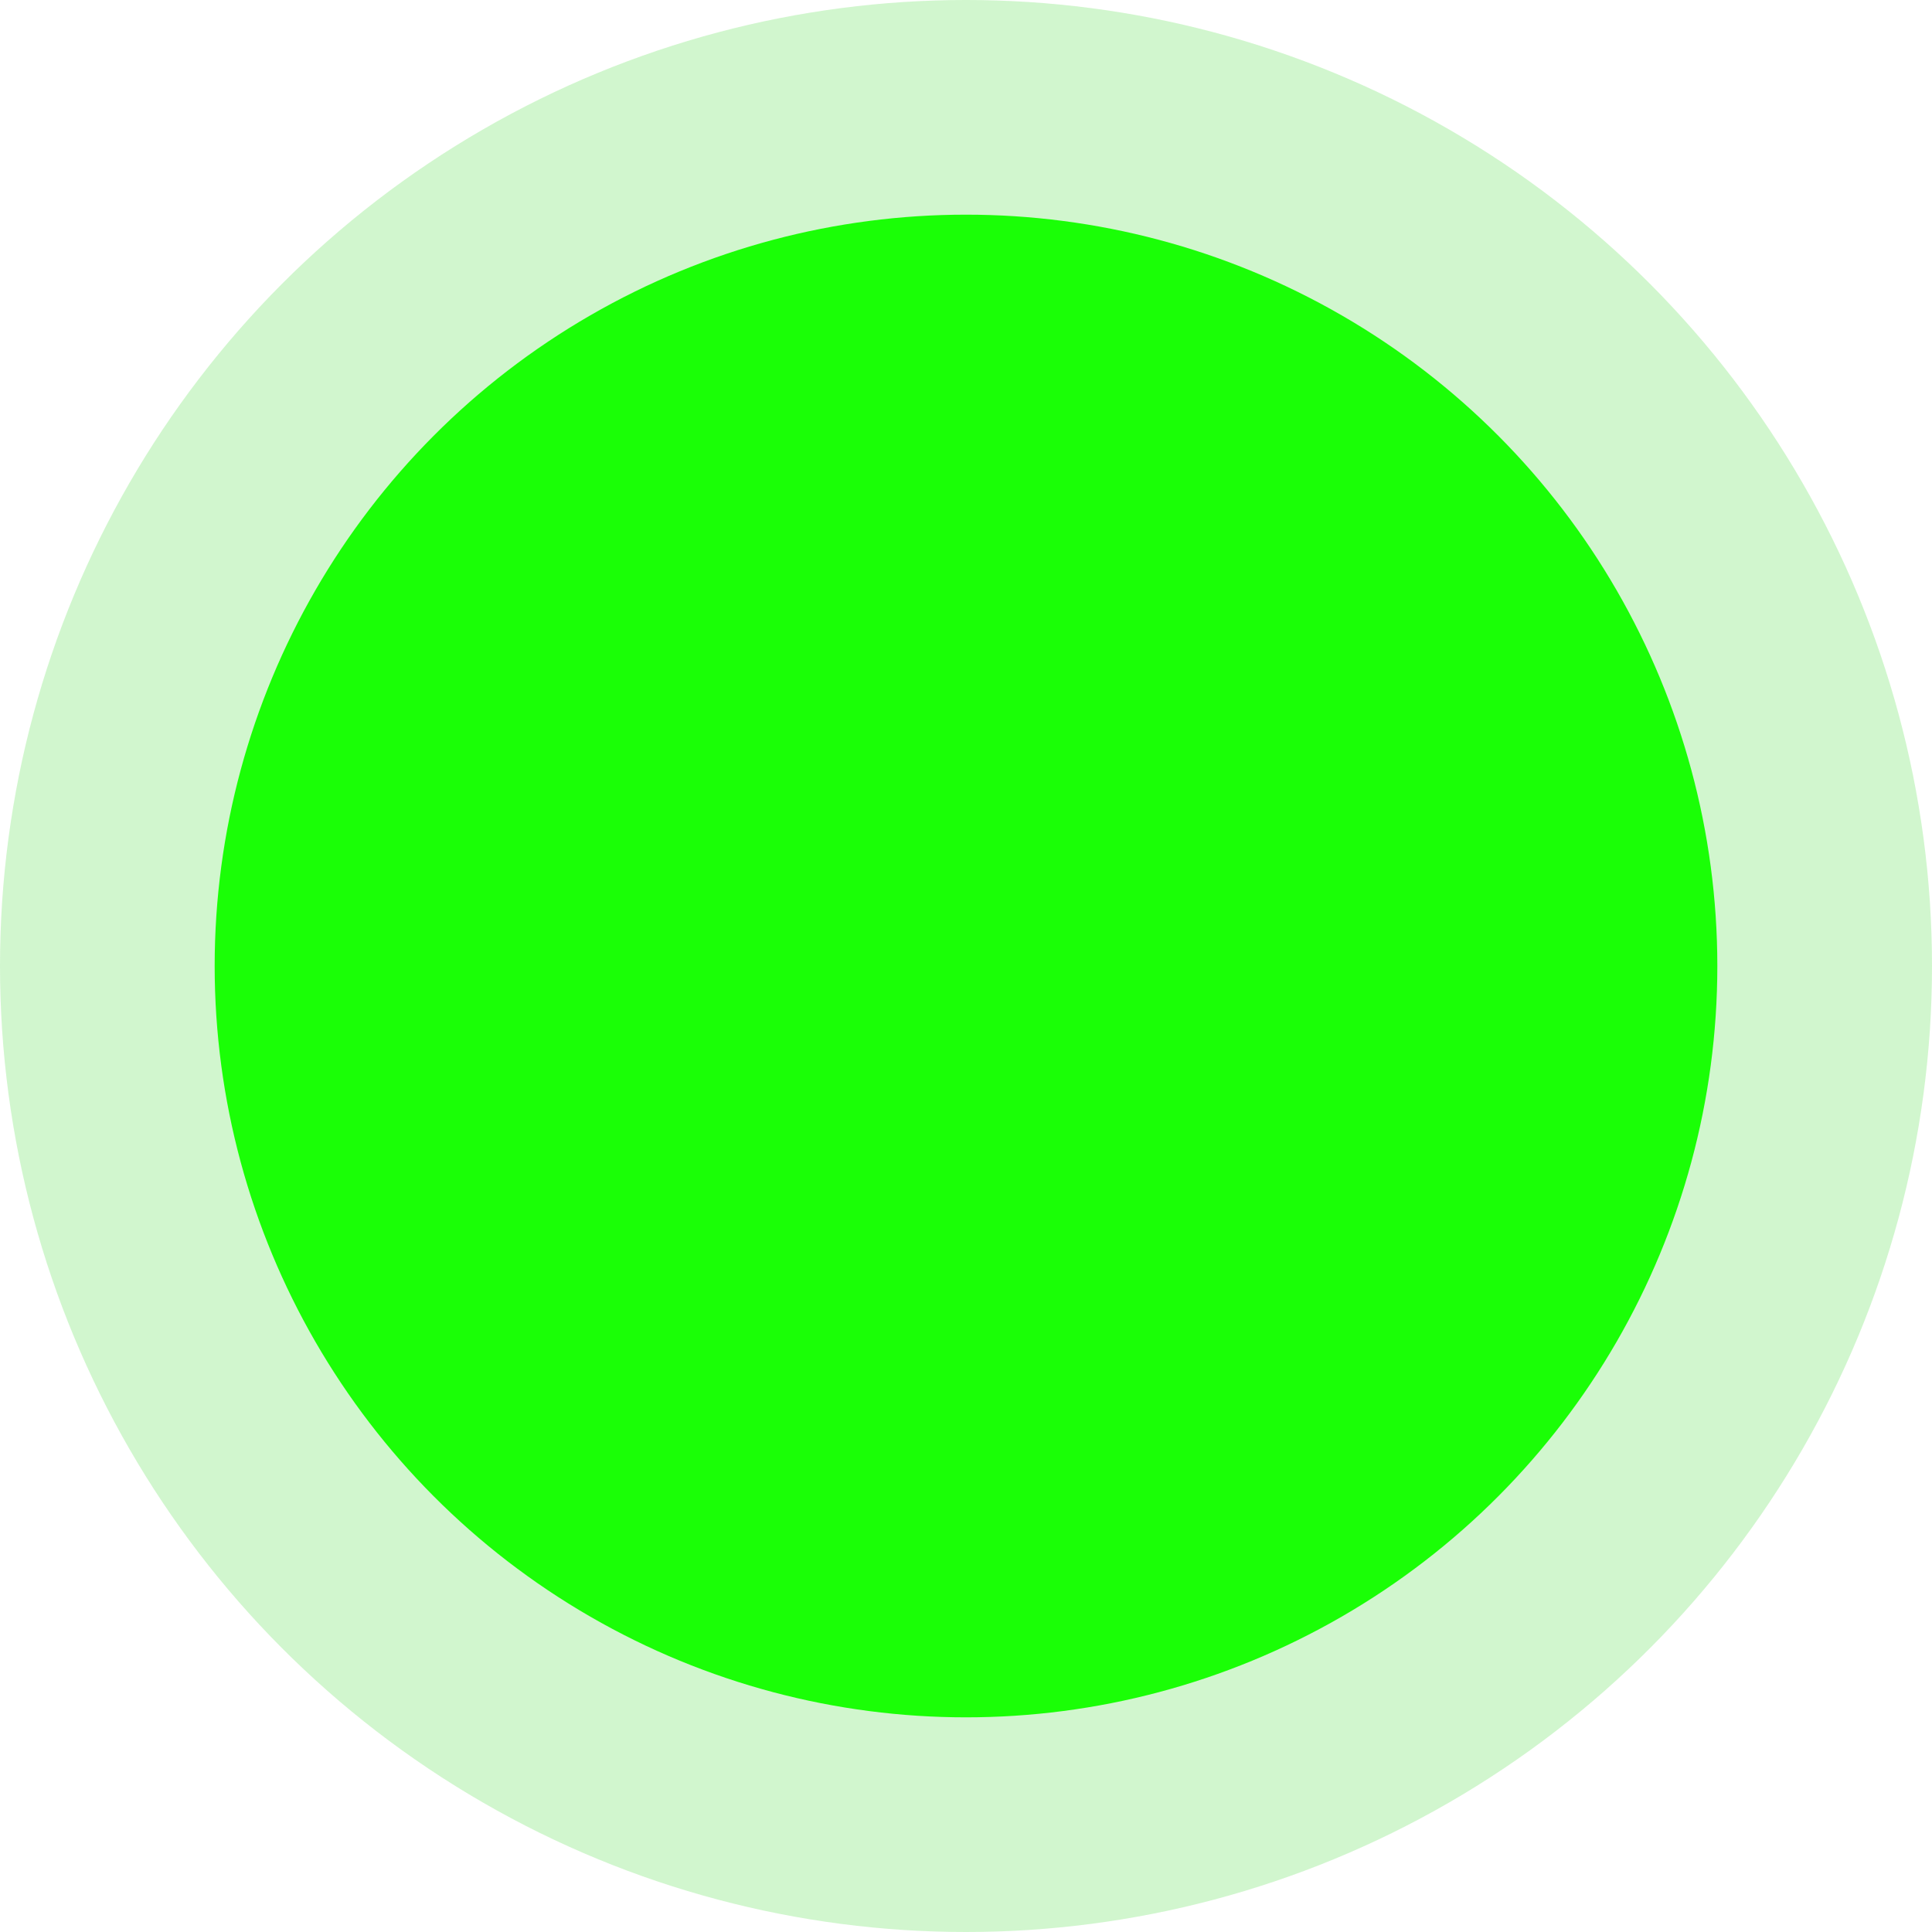 <svg width="18" height="18" viewBox="0 0 18 18" fill="none" xmlns="http://www.w3.org/2000/svg">
<g clip-path="url(#clip0_248_2)">
<circle cx="9" cy="9" r="9" fill="#8CE984" fill-opacity="0.4"/>
<circle cx="9" cy="9" r="7" fill="#1AFF06"/>
</g>
<defs>
<clipPath id="clip0_248_2">
<rect width="18" height="18" fill="white"/>
</clipPath>
</defs>
</svg>
